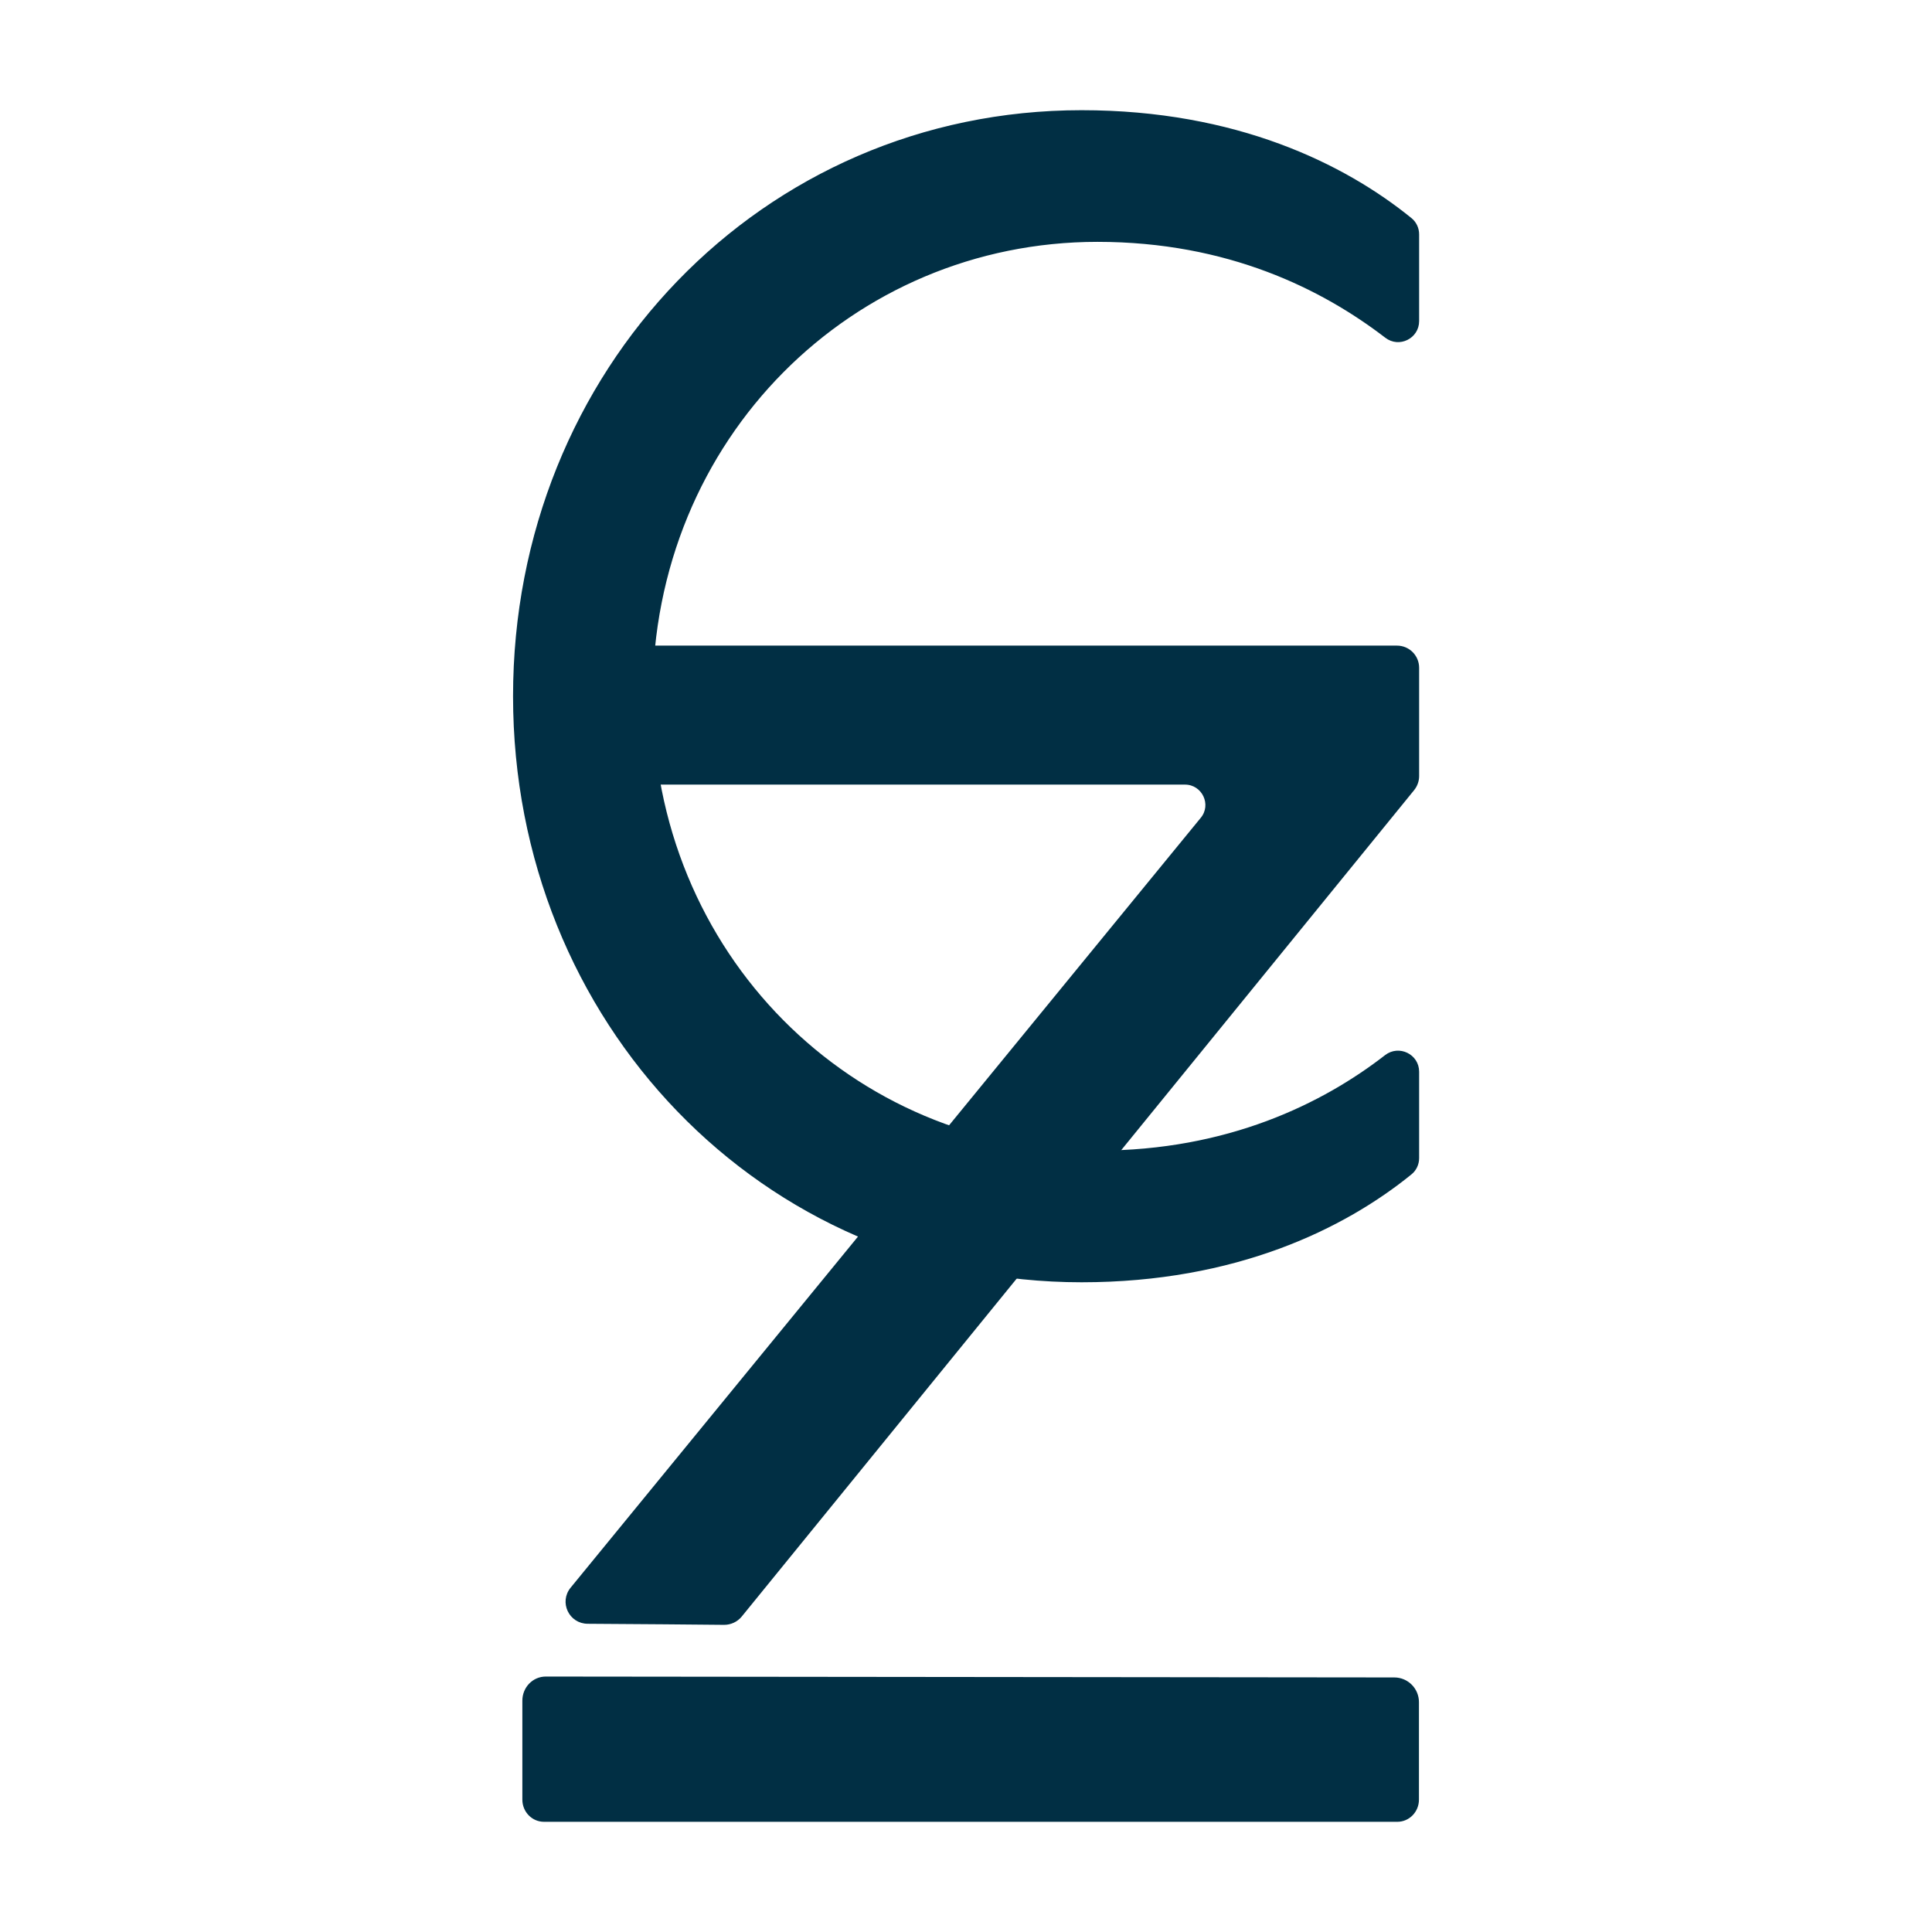<svg xml:space="preserve" style="enable-background:new 0 0 1080 1080;" viewBox="0 0 1080 1080" y="0px" x="0px" xmlns:xlink="http://www.w3.org/1999/xlink" xmlns="http://www.w3.org/2000/svg" id="Layer_1" version="1.1">
<style type="text/css">
	.st0{fill:#FBF9F3;}
	.st1{fill:#012F44;}
	.st2{fill:#FFFFFF;}
	.st3{fill:#FBF9F3;stroke:#FBF9F3;stroke-miterlimit:10;}
	.st4{fill:#012F44;stroke:#012F44;stroke-miterlimit:10;}
	.st5{stroke:#000000;stroke-miterlimit:10;}
	.st6{fill:#FFFFFF;stroke:#FFFFFF;stroke-miterlimit:10;}
</style>
<g>
	<path d="M613.5,134.7c-137.1,0-249.2,110.2-249.2,254.5c0,144.3,112,254.5,249.2,254.5c72.9,0,126.2-26.4,161.1-53.5
		c7.4-5.7,18.2-0.5,18.2,8.9v48.3c0,3.4-1.5,6.6-4.1,8.7c-37.2,30.2-97.7,60.2-184.1,60.2c-178.4,0-317.3-145.2-317.3-327.1
		c0-181.9,138.9-327.1,317.3-327.1c86.4,0,146.9,30,184.1,60.2c2.6,2.1,4.1,5.3,4.1,8.7v48.5c0,9.3-10.7,14.6-18.1,8.9
		C739.4,161.3,686.6,134.7,613.5,134.7z" class="st4"></path>
	<path d="M298.3,398.6L298.3,398.6c0,21.2-0.2,39.5,21,39.5l343.1,0c10,0,15.6,11.7,9.2,19.4L319.4,887.8
		c-6.4,7.8-0.9,19.4,9.2,19.4c26.4,0.1,62.4,0.5,76.2,0.6c3.6,0,7.1-1.6,9.4-4.4l375.9-462c1.7-2.1,2.7-4.8,2.7-7.5v-60.6
		c0-6.6-5.3-11.9-11.9-11.9l-461.5,0C298.1,361.4,298.3,377.4,298.3,398.6z" class="st4"></path>
	<path d="M292.5,950.7l0,55.3c0,6.6,5.2,11.9,11.6,11.9l477,0c6.4,0,11.6-5.3,11.6-11.9c0,0,0-24.8,0-54.5
		c0-7.3-5.9-13.3-13.3-13.3l-474.3-0.5C298.1,937.7,292.5,943.5,292.5,950.7z" class="st4"></path>
</g>
</svg>
